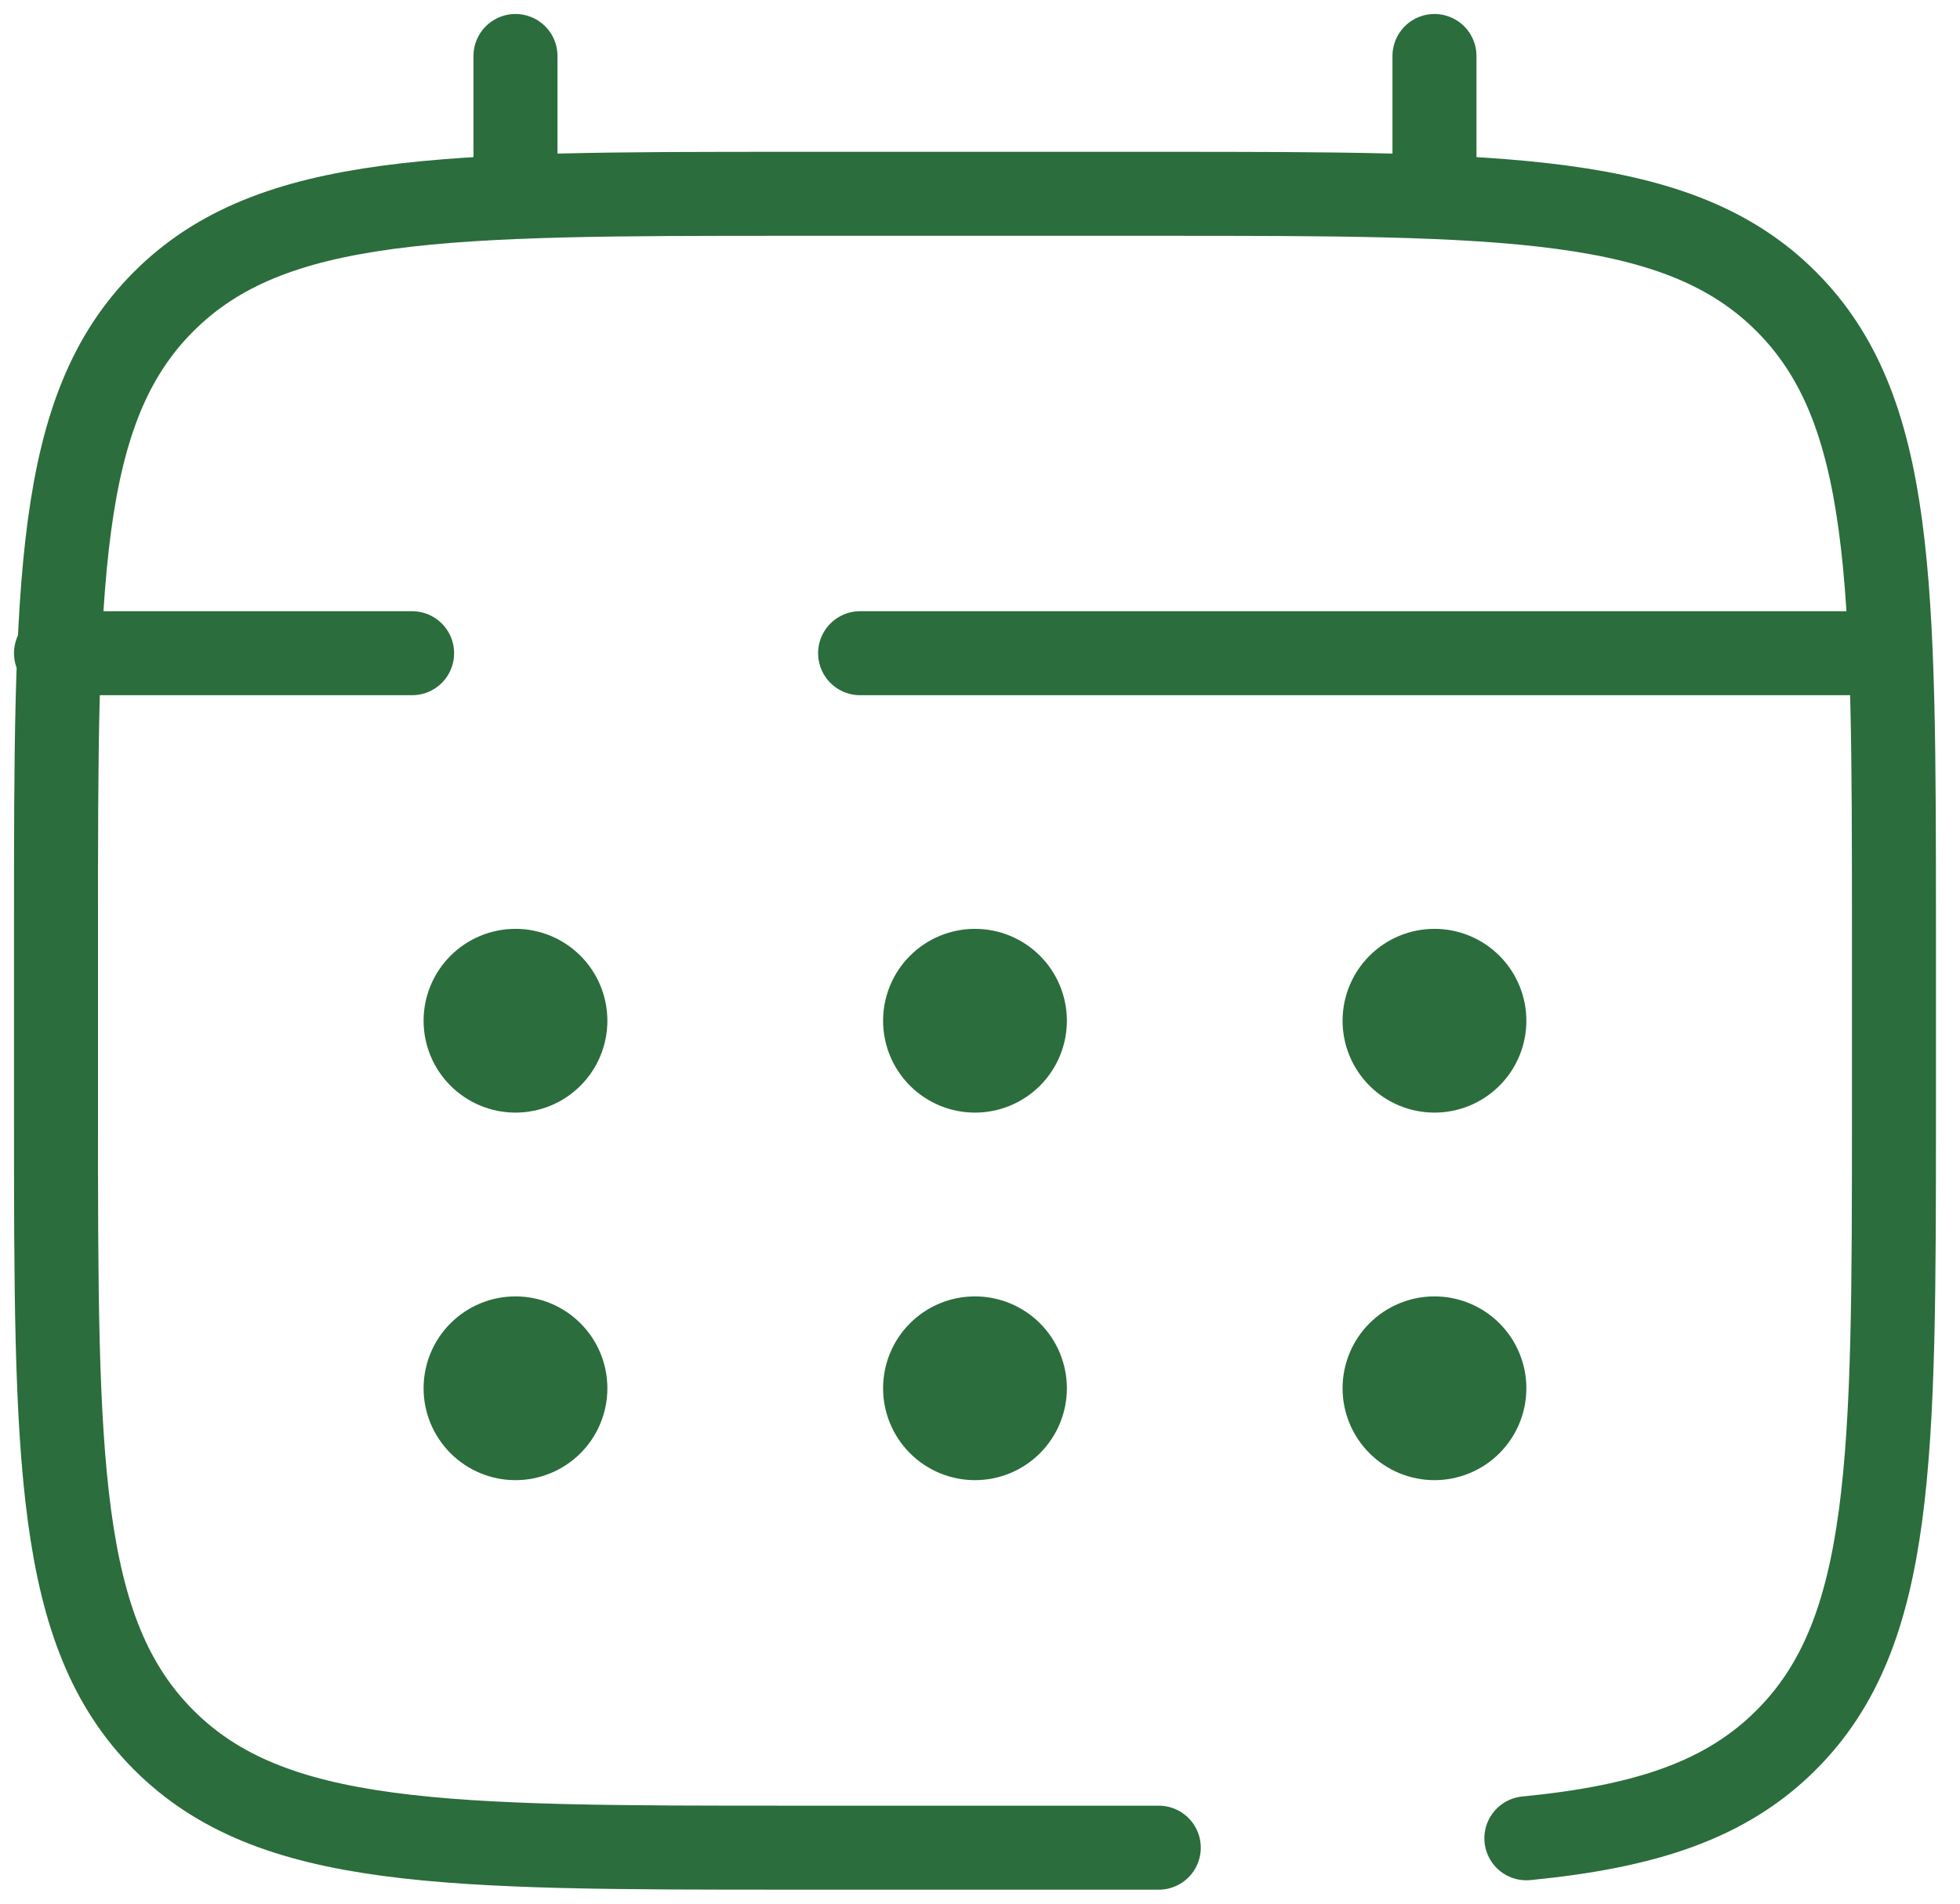 <?xml version="1.0" encoding="UTF-8"?> <svg xmlns="http://www.w3.org/2000/svg" width="70" height="68" viewBox="0 0 70 68" fill="none"><path d="M41.385 66H28.256C15.88 66 9.69 66 5.847 62.153C2.003 58.307 2 52.12 2 39.744V33.179C2 20.803 2 14.613 5.847 10.77C9.693 6.926 15.88 6.923 28.256 6.923H41.385C53.761 6.923 59.951 6.923 63.794 10.77C67.638 14.616 67.641 20.803 67.641 33.179V39.744C67.641 52.12 67.641 58.31 63.794 62.153C61.651 64.3 58.779 65.248 54.513 65.665M18.41 6.923V2M51.231 6.923V2M66 23.333H30.718M2 23.333H14.718" stroke="#2B6D3C" stroke-width="3" stroke-linecap="round"></path><path d="M54.513 49.59C54.513 50.46 54.167 51.295 53.552 51.91C52.936 52.526 52.101 52.872 51.231 52.872C50.361 52.872 49.526 52.526 48.91 51.91C48.295 51.295 47.949 50.46 47.949 49.59C47.949 48.719 48.295 47.884 48.91 47.269C49.526 46.653 50.361 46.308 51.231 46.308C52.101 46.308 52.936 46.653 53.552 47.269C54.167 47.884 54.513 48.719 54.513 49.59ZM54.513 36.462C54.513 37.332 54.167 38.167 53.552 38.782C52.936 39.398 52.101 39.743 51.231 39.743C50.361 39.743 49.526 39.398 48.91 38.782C48.295 38.167 47.949 37.332 47.949 36.462C47.949 35.591 48.295 34.756 48.91 34.141C49.526 33.525 50.361 33.179 51.231 33.179C52.101 33.179 52.936 33.525 53.552 34.141C54.167 34.756 54.513 35.591 54.513 36.462ZM38.103 49.59C38.103 50.46 37.757 51.295 37.142 51.91C36.526 52.526 35.691 52.872 34.821 52.872C33.95 52.872 33.115 52.526 32.5 51.91C31.884 51.295 31.539 50.46 31.539 49.59C31.539 48.719 31.884 47.884 32.5 47.269C33.115 46.653 33.95 46.308 34.821 46.308C35.691 46.308 36.526 46.653 37.142 47.269C37.757 47.884 38.103 48.719 38.103 49.59ZM38.103 36.462C38.103 37.332 37.757 38.167 37.142 38.782C36.526 39.398 35.691 39.743 34.821 39.743C33.95 39.743 33.115 39.398 32.5 38.782C31.884 38.167 31.539 37.332 31.539 36.462C31.539 35.591 31.884 34.756 32.5 34.141C33.115 33.525 33.95 33.179 34.821 33.179C35.691 33.179 36.526 33.525 37.142 34.141C37.757 34.756 38.103 35.591 38.103 36.462ZM21.692 49.59C21.692 50.46 21.347 51.295 20.731 51.91C20.116 52.526 19.281 52.872 18.41 52.872C17.54 52.872 16.705 52.526 16.09 51.91C15.474 51.295 15.128 50.46 15.128 49.59C15.128 48.719 15.474 47.884 16.09 47.269C16.705 46.653 17.54 46.308 18.41 46.308C19.281 46.308 20.116 46.653 20.731 47.269C21.347 47.884 21.692 48.719 21.692 49.59ZM21.692 36.462C21.692 37.332 21.347 38.167 20.731 38.782C20.116 39.398 19.281 39.743 18.41 39.743C17.54 39.743 16.705 39.398 16.09 38.782C15.474 38.167 15.128 37.332 15.128 36.462C15.128 35.591 15.474 34.756 16.09 34.141C16.705 33.525 17.54 33.179 18.41 33.179C19.281 33.179 20.116 33.525 20.731 34.141C21.347 34.756 21.692 35.591 21.692 36.462Z" fill="#2B6D3C"></path></svg> 